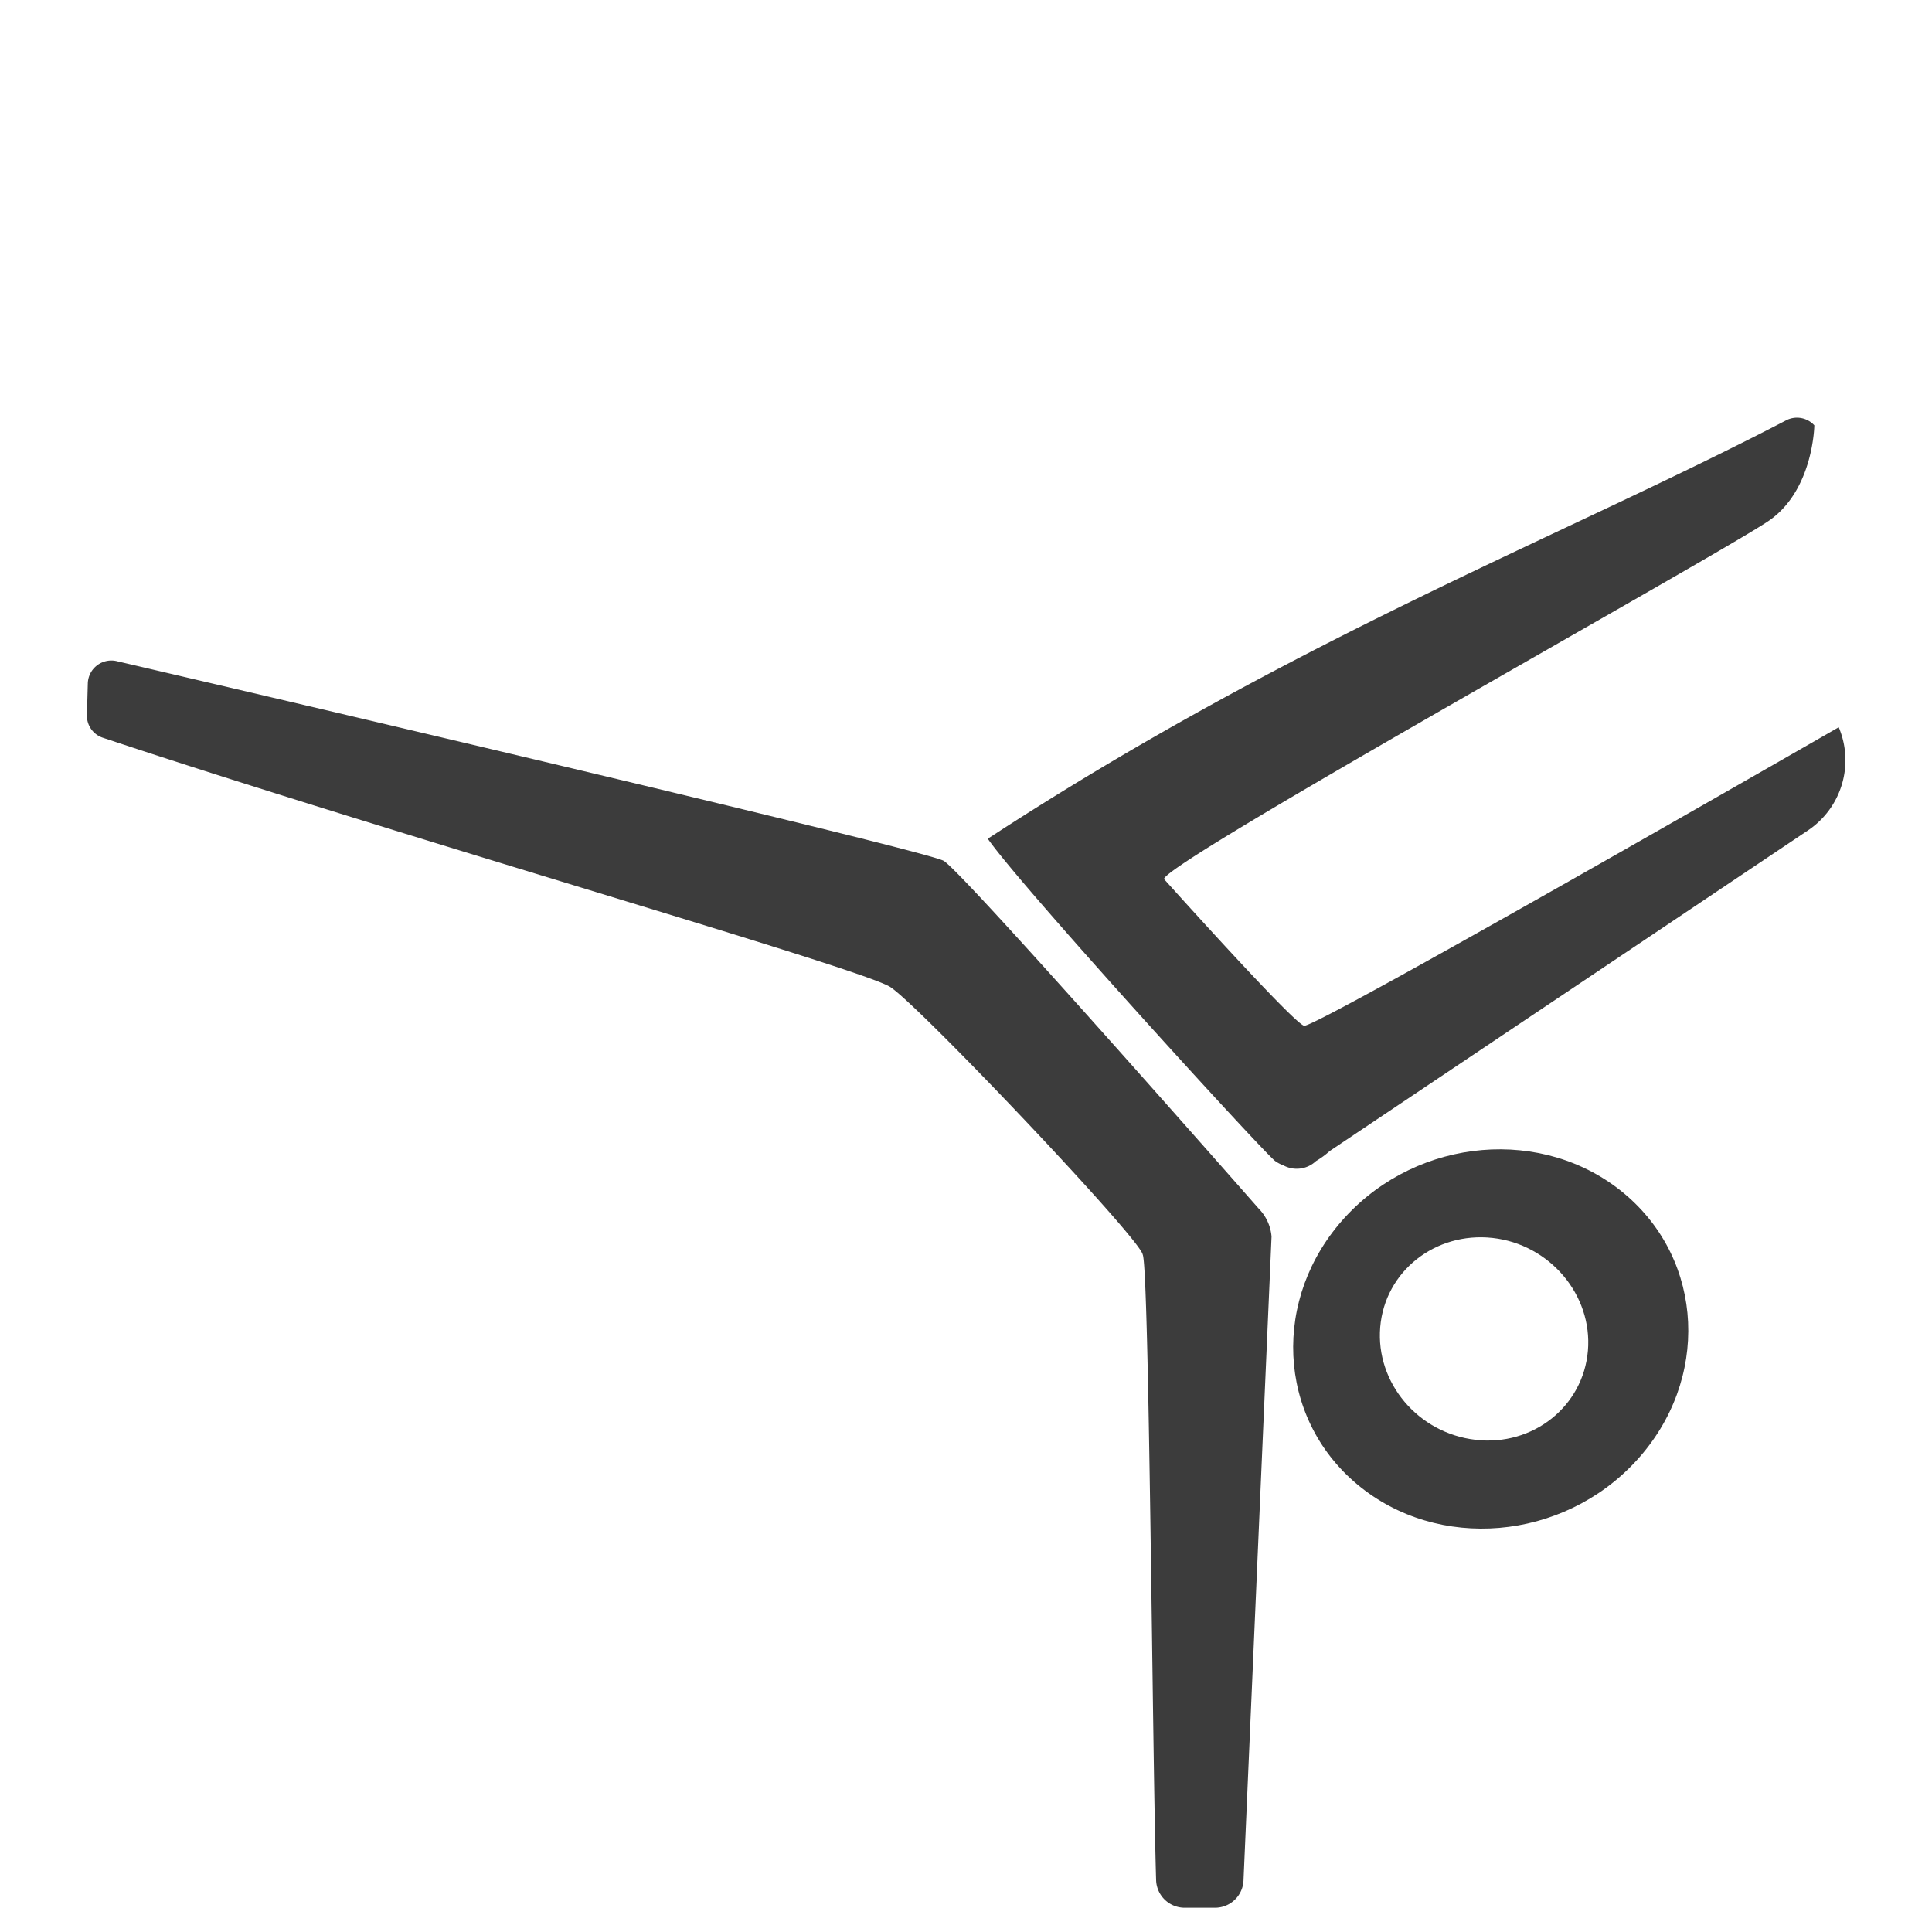<svg id="Ebene_1" data-name="Ebene 1" xmlns="http://www.w3.org/2000/svg" viewBox="0 0 400 400"><defs><style>.cls-1{fill:#3c3c3c;}</style></defs><title>turnen2</title><path class="cls-1" d="M336.27,247.1c-16.66-13.91-42.53-11.71-57.79,4.92s-14.13,41.39,2.53,55.31,42.53,11.71,57.79-4.92S352.92,261,336.27,247.1Zm-30.75,51c-11.89-1.35-20.73-11.8-19.76-23.34S297.16,255,309,256.3s20.73,11.8,19.76,23.34S317.4,299.46,305.52,298.11Z"/><path class="cls-1" d="M260.48,250.09s-61-69.45-65.1-71.86S24.32,136.92,24.32,136.92a4.88,4.88,0,0,0-6.14,4.56L18,148a4.79,4.79,0,0,0,3.26,4.73c61.39,20.42,157.07,47.76,163.05,51.61s51.7,52.06,52.27,55.39c1.36,2.62,2,103.8,2.78,129.51a5.91,5.91,0,0,0,5.92,5.74l6.29,0a5.91,5.91,0,0,0,5.89-5.77l5.8-133.2a9.39,9.39,0,0,0-2.7-5.83Z"/><path class="cls-1" d="M380.69,150.57S272.29,212.95,270,212.37,241,182,241,182c-.11-3.33,116.25-67.89,125.36-74.28s9.28-19.66,9.28-19.66a4.88,4.88,0,0,0-5.9-1C323.75,111,268.32,132,204.51,173.65c6.93,10,57.23,65.09,59.5,66.73a7.29,7.29,0,0,0,1.73.91,5.79,5.79,0,0,0,6.72-.9,17,17,0,0,0,2.84-2.08l99-66.37A17.49,17.49,0,0,0,380.69,150.57Z"/></svg>